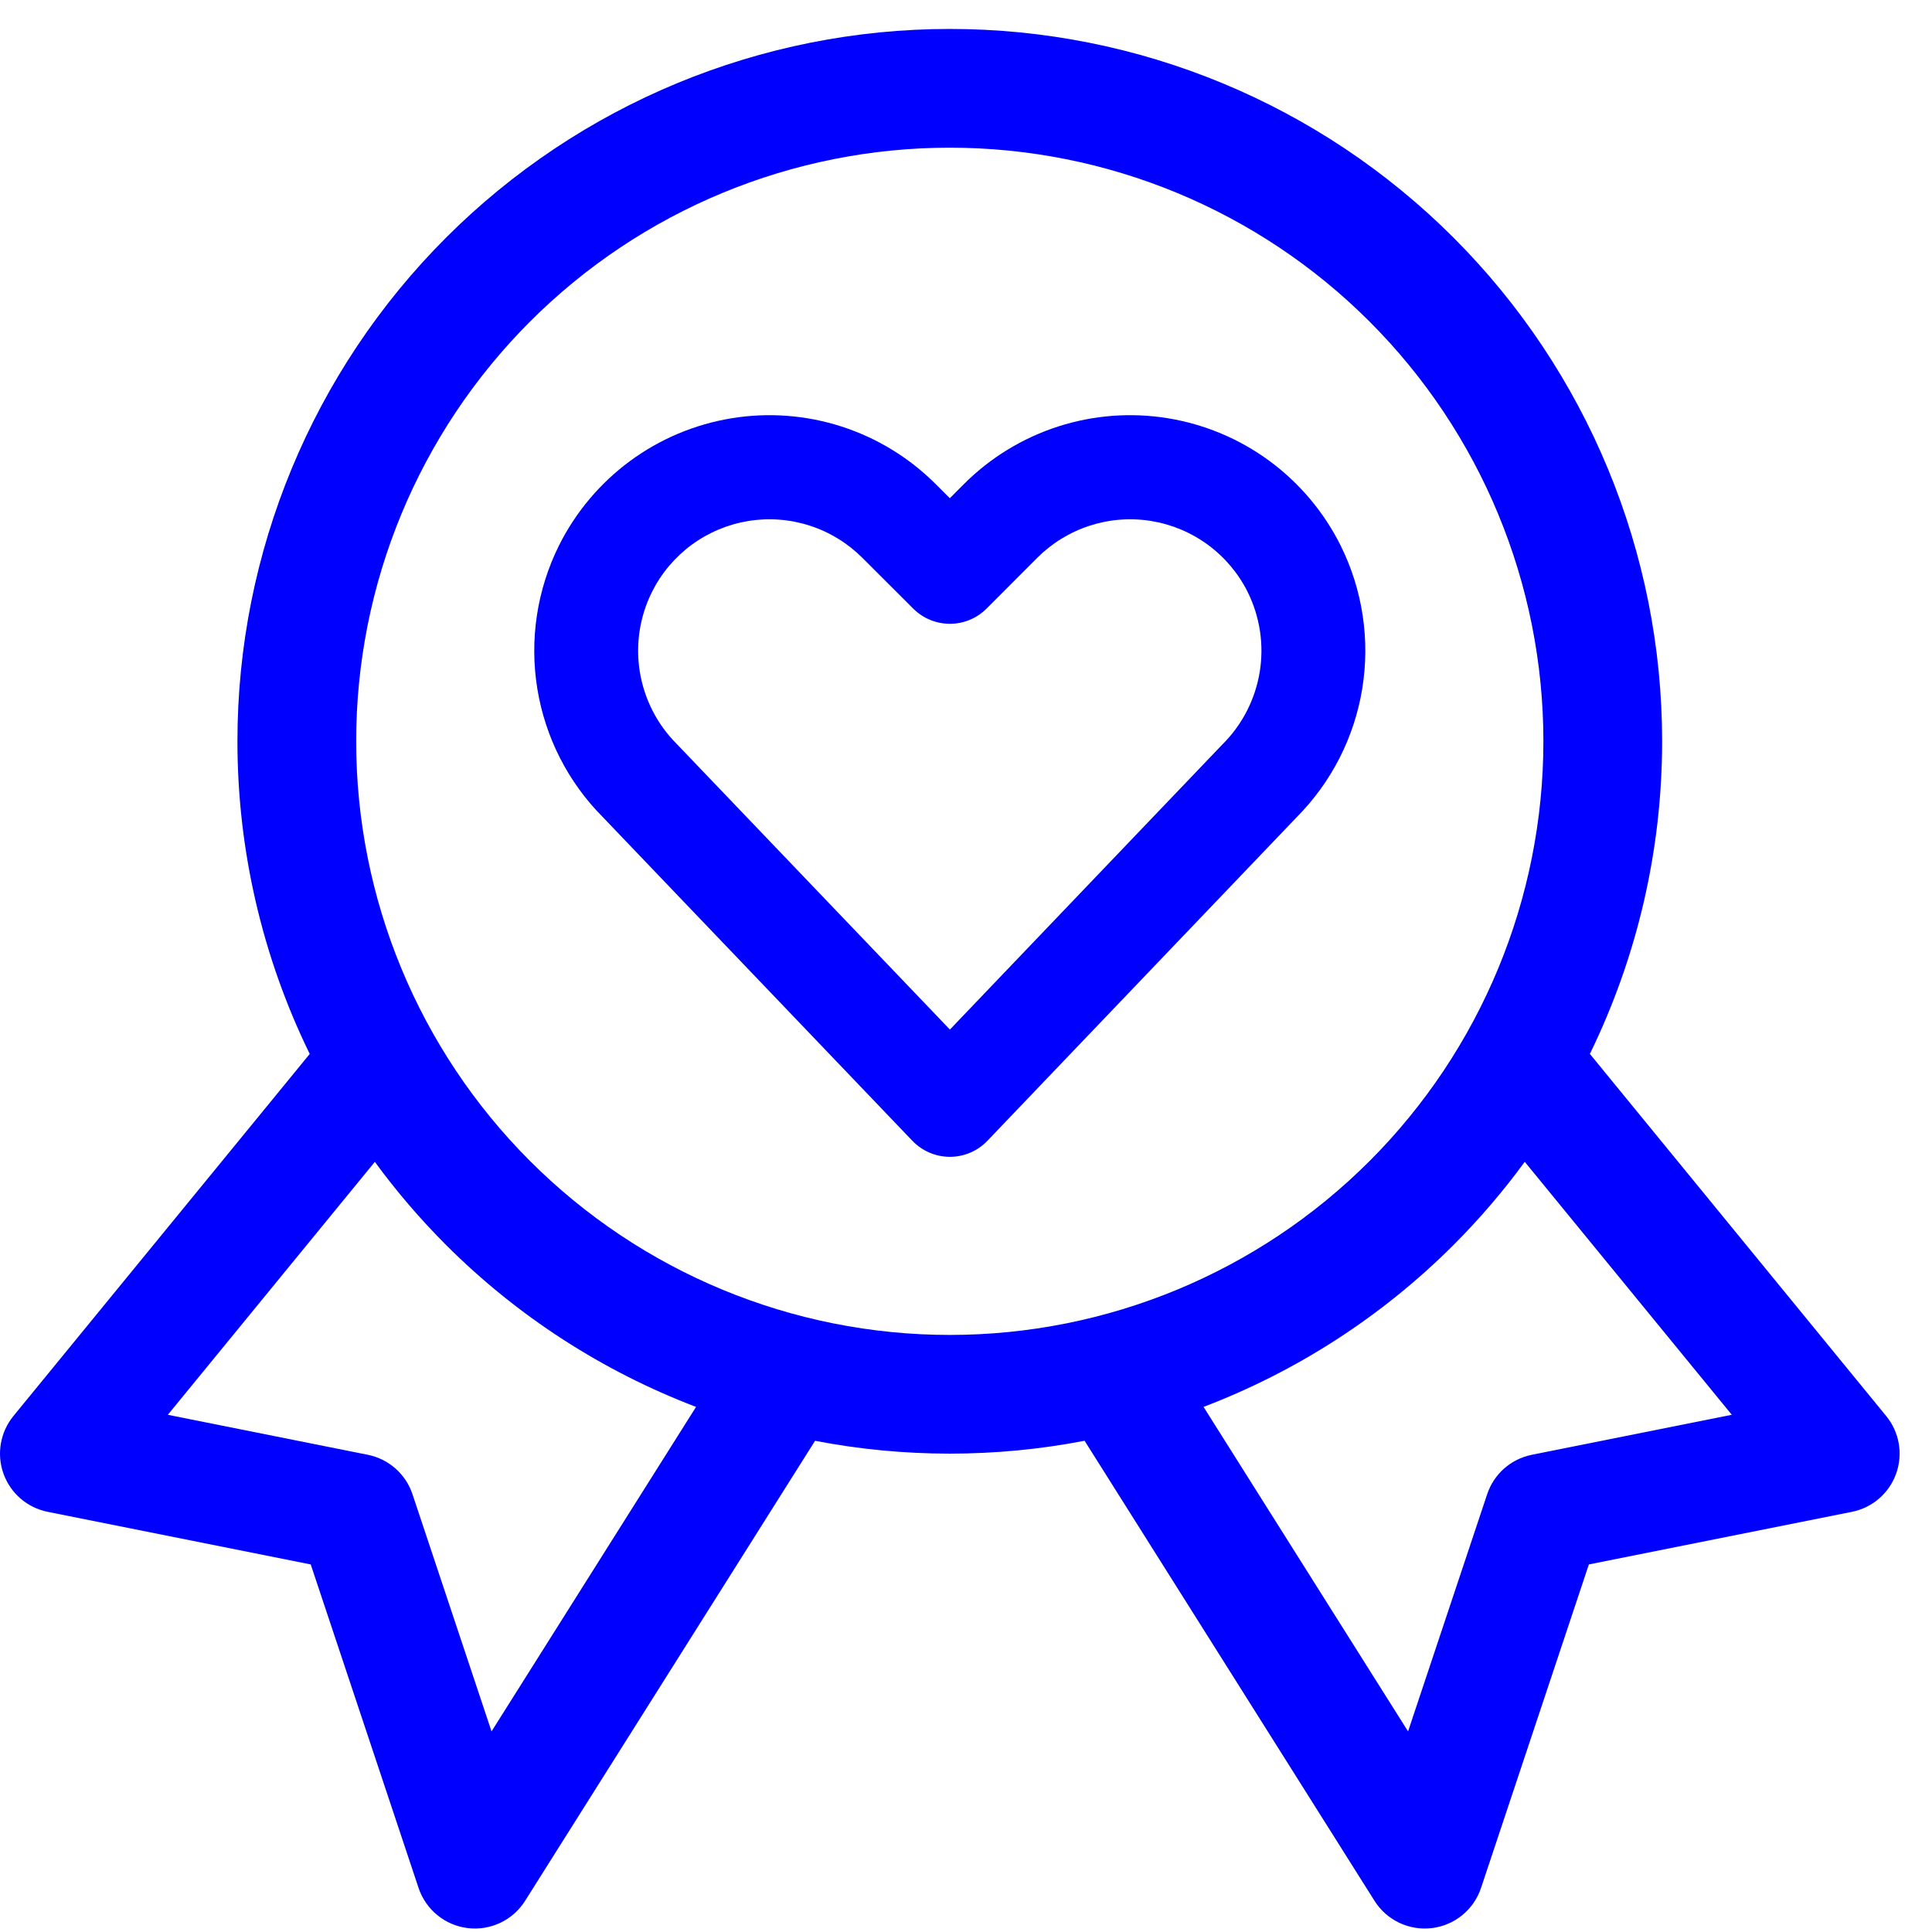 <svg width="48" height="48" viewBox="0 0 48 48" fill="none" xmlns="http://www.w3.org/2000/svg">
<path fill-rule="evenodd" clip-rule="evenodd" d="M33.308 13.555L33.311 13.557L33.307 13.552C32.892 12.722 32.287 12.003 31.541 11.453C30.795 10.904 29.929 10.54 29.015 10.391C28.101 10.242 27.164 10.313 26.283 10.598C25.402 10.883 24.6 11.374 23.945 12.03L23.598 12.378L23.249 12.029C22.594 11.374 21.793 10.883 20.912 10.598C20.03 10.313 19.094 10.242 18.18 10.391C17.266 10.54 16.4 10.904 15.654 11.453C14.908 12.003 14.303 12.722 13.888 13.552L13.883 13.557L13.887 13.554C13.34 14.655 13.152 15.9 13.35 17.113C13.547 18.322 14.117 19.438 14.98 20.304L22.668 28.343C22.912 28.597 23.248 28.741 23.6 28.741C23.952 28.741 24.289 28.597 24.532 28.342L32.215 20.304C33.077 19.437 33.647 18.321 33.844 17.113C34.042 15.9 33.855 14.655 33.308 13.555ZM18.593 12.944C19.104 12.861 19.627 12.9 20.119 13.06C20.612 13.219 21.059 13.493 21.425 13.859L22.689 15.121C23.194 15.624 24.009 15.624 24.512 15.119L25.77 13.859C26.136 13.493 26.583 13.219 27.076 13.06C27.568 12.9 28.091 12.861 28.602 12.944C29.112 13.027 29.596 13.23 30.012 13.537C30.429 13.844 30.767 14.245 30.998 14.708C31.303 15.323 31.408 16.018 31.297 16.696C31.186 17.373 30.866 17.999 30.381 18.485L30.361 18.505L23.6 25.579L16.834 18.505L16.814 18.484C16.328 17.999 16.008 17.373 15.897 16.696C15.786 16.018 15.891 15.323 16.197 14.709C16.428 14.245 16.766 13.844 17.182 13.537C17.599 13.23 18.083 13.027 18.593 12.944Z" fill="#0000FF"/>
<path fill-rule="evenodd" clip-rule="evenodd" d="M11.083 5.903C14.402 2.584 18.903 0.719 23.597 0.719C28.291 0.719 32.792 2.584 36.111 5.903C39.43 9.222 41.295 13.724 41.295 18.417C41.295 21.135 40.67 23.787 39.5 26.184L46.862 35.181C47.19 35.582 47.284 36.125 47.109 36.612C46.935 37.1 46.518 37.46 46.01 37.561L39.475 38.868L36.796 46.905C36.616 47.446 36.14 47.835 35.574 47.903C35.008 47.971 34.453 47.708 34.149 47.225L26.946 35.795C25.85 36.007 24.729 36.115 23.597 36.115C22.465 36.115 21.345 36.007 20.25 35.796L13.046 47.225C12.742 47.708 12.188 47.971 11.622 47.903C11.056 47.835 10.58 47.446 10.399 46.905L7.72 38.868L1.186 37.561C0.678 37.46 0.261 37.1 0.086 36.612C-0.088 36.125 0.006 35.582 0.333 35.181L7.695 26.185C6.524 23.788 5.899 21.135 5.899 18.417C5.899 13.724 7.764 9.222 11.083 5.903ZM36.111 30.932C36.758 30.285 37.349 29.594 37.882 28.865L43.026 35.15L38.057 36.144C37.538 36.248 37.115 36.621 36.948 37.124L34.983 43.016L29.902 34.954C32.21 34.074 34.331 32.712 36.111 30.932ZM11.083 30.932C12.864 32.712 14.985 34.074 17.293 34.954L12.212 43.016L10.248 37.124C10.081 36.621 9.657 36.248 9.138 36.144L4.17 35.15L9.313 28.866C9.845 29.594 10.437 30.285 11.083 30.932ZM23.597 3.669C19.686 3.669 15.934 5.223 13.169 7.989C10.403 10.755 8.849 14.506 8.849 18.417C8.849 22.329 10.403 26.08 13.169 28.846C15.934 31.612 19.686 33.166 23.597 33.166C27.509 33.166 31.26 31.612 34.026 28.846C36.791 26.08 38.345 22.329 38.345 18.417C38.345 14.506 36.791 10.755 34.026 7.989C31.26 5.223 27.509 3.669 23.597 3.669Z" fill="#0000FF"/>
</svg>

